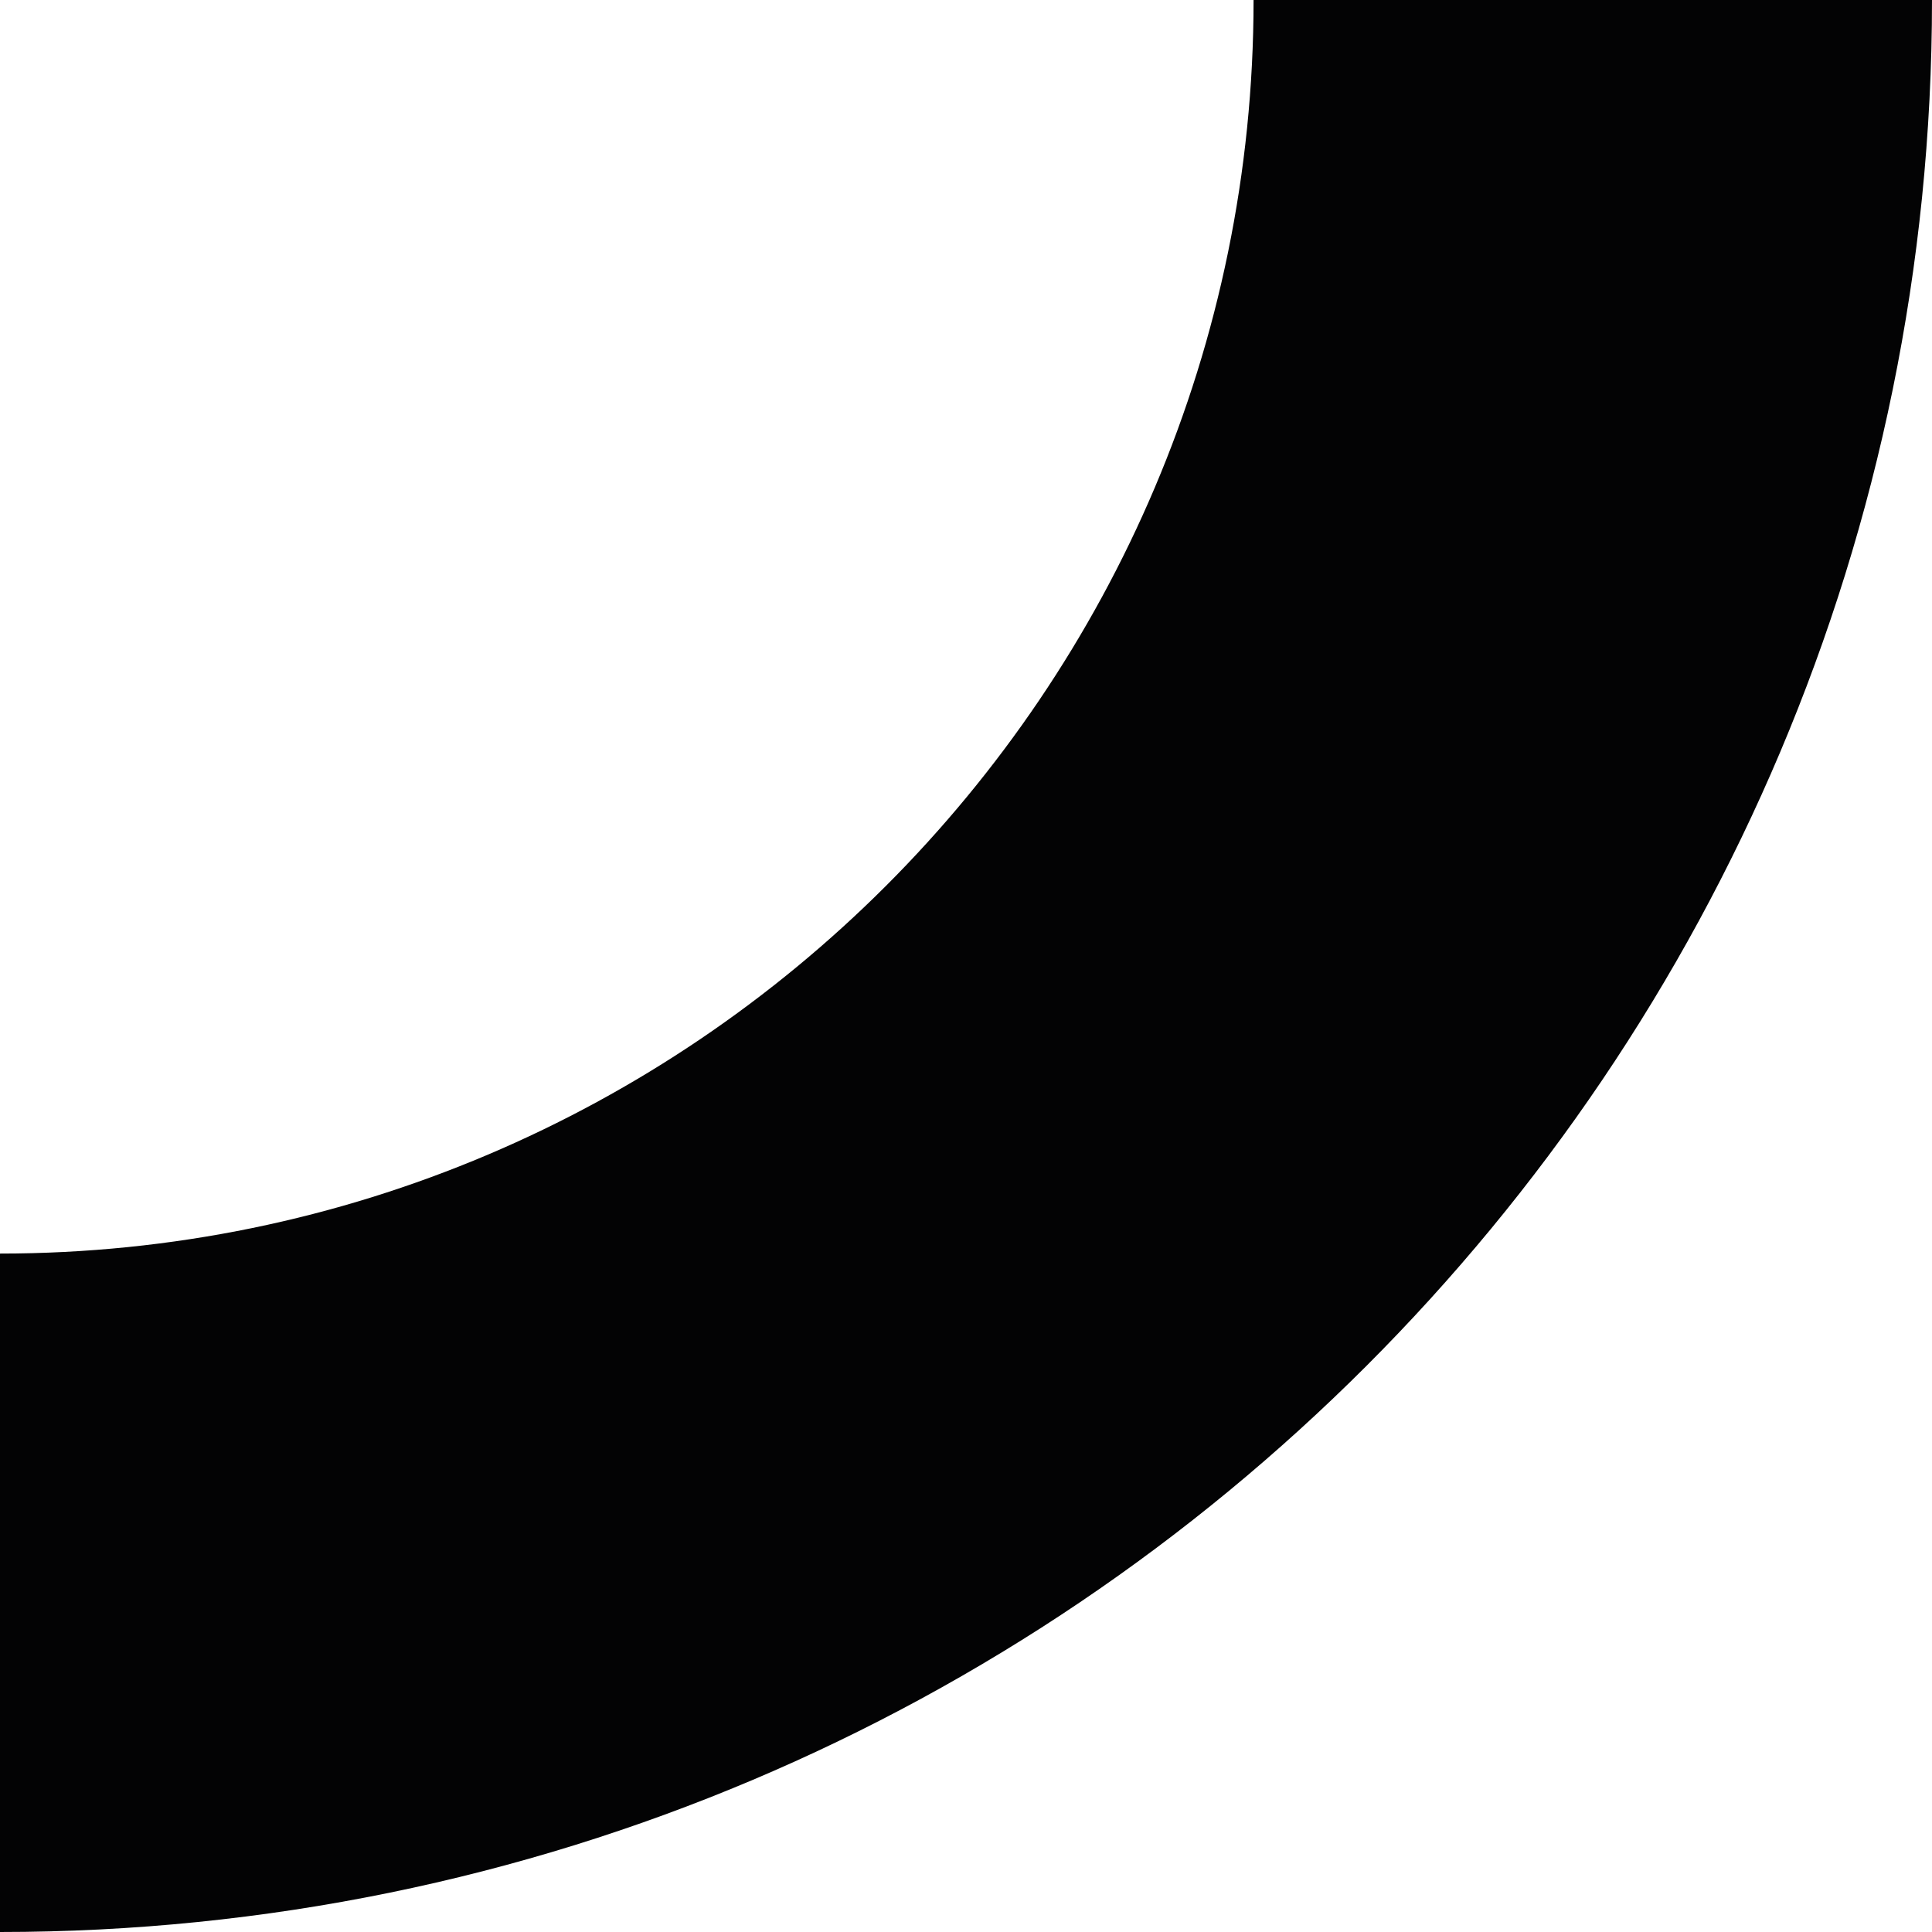 <svg width="64" height="64" viewBox="0 0 64 64" fill="none" xmlns="http://www.w3.org/2000/svg">
<g clip-path="url(#clip0_145_311)">
<path d="M41.526 0C41.526 22.891 22.891 41.526 0 41.526V64C35.35 64 64 35.35 64 0H41.526Z" fill="#030304"/>
</g>
<defs>
<clipPath id="clip0_145_311">
<rect width="64" height="64" fill="white"/>
</clipPath>
</defs>
</svg>
